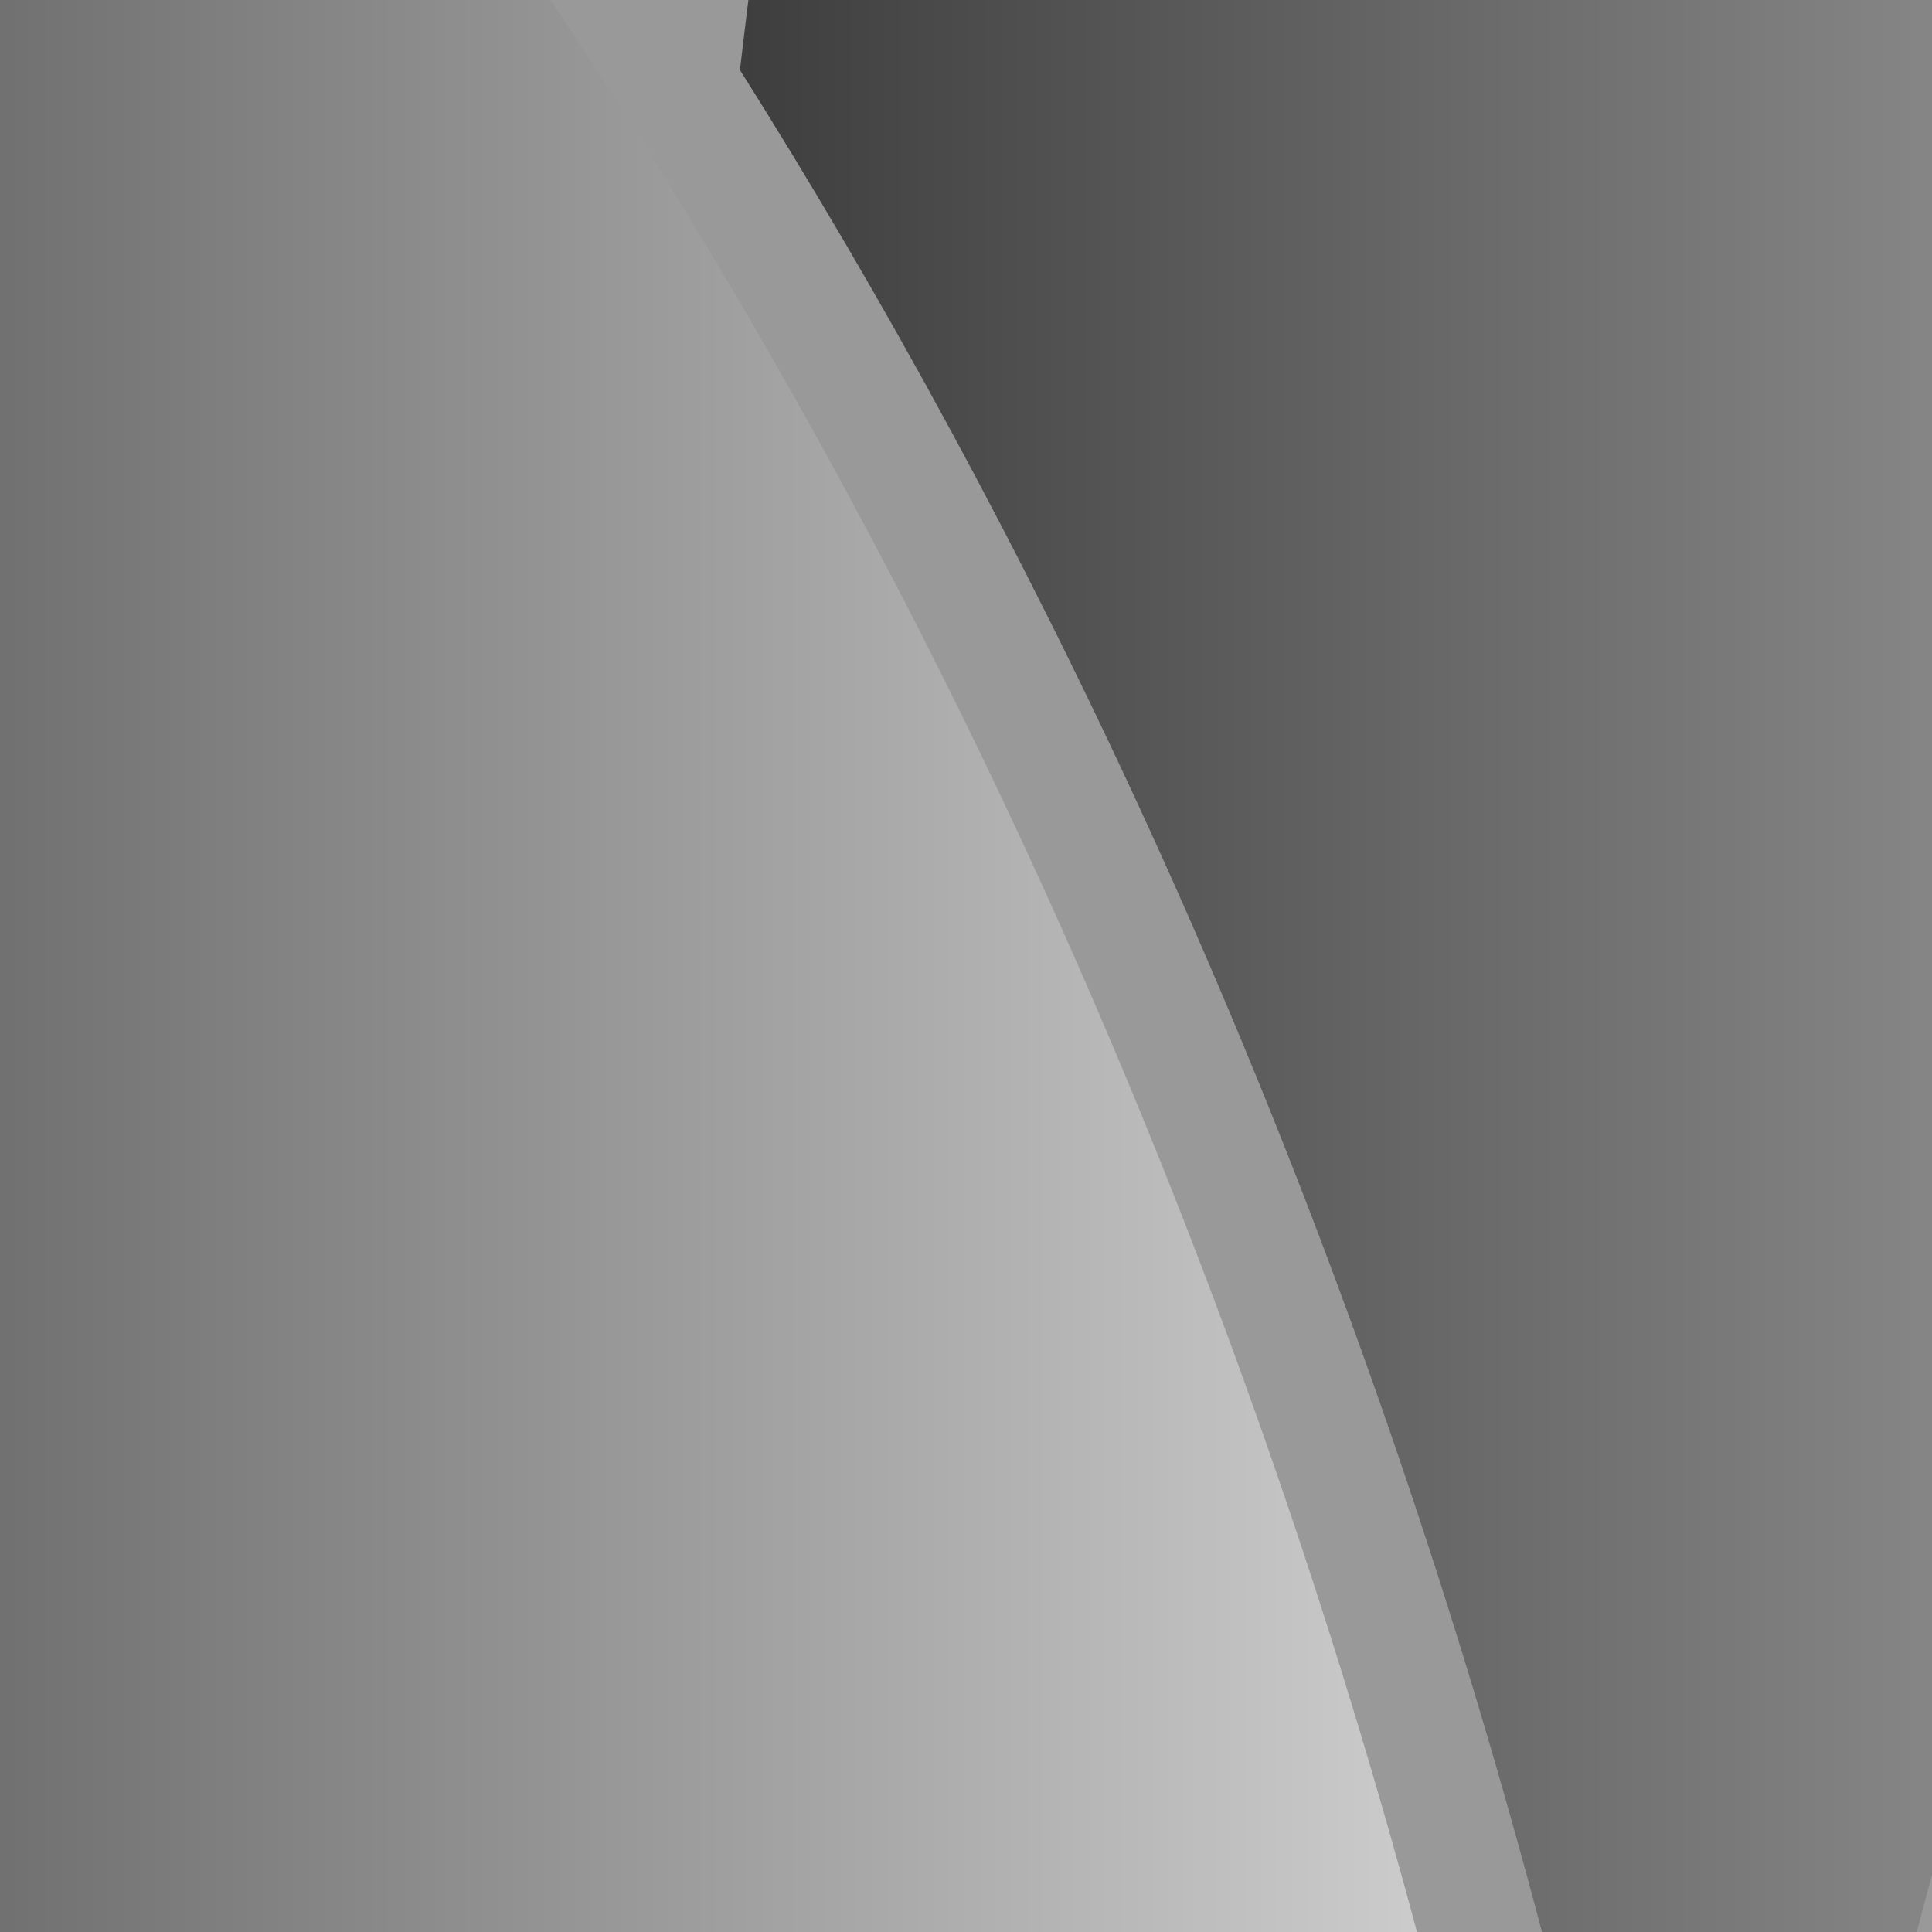 <?xml version="1.0"?><svg width="64" height="64" xmlns="http://www.w3.org/2000/svg">
 <title>green lotus</title>
 <defs>
  <linearGradient id="svg_1">
   <stop stop-color="#cccccc" offset="0"/>
   <stop stop-color="#333333" offset="1"/>
  </linearGradient>
  <linearGradient id="svg_2">
   <stop stop-color="#000000" offset="0"/>
   <stop stop-color="#ffffff" offset="1"/>
  </linearGradient>
  <linearGradient id="svg_3" x1="0" y1="0" x2="1" y2="0">
   <stop stop-color="#000000" offset="0"/>
   <stop stop-color="#ffffff" offset="0.602"/>
  </linearGradient>
  <linearGradient id="svg_4" x1="0" y1="0" x2="1" y2="0">
   <stop stop-color="#000000" offset="0"/>
   <stop stop-color="#ffffff" offset="0.527"/>
  </linearGradient>
  <linearGradient id="svg_5" x1="0" y1="0" x2="1" y2="0">
   <stop stop-color="#000000" offset="0"/>
   <stop stop-color="#ffffff" offset="0.105"/>
  </linearGradient>
  <linearGradient id="svg_6" x1="0" y1="0" x2="1" y2="0">
   <stop stop-color="#000000" offset="0"/>
   <stop stop-color="#ffffff" offset="0"/>
  </linearGradient>
  <linearGradient id="svg_7">
   <stop offset="0.559" stop-color="#b2b2b2"/>
   <stop offset="1" stop-color="#4d4d4d"/>
  </linearGradient>
  <radialGradient spreadMethod="pad" id="svg_8">
   <stop offset="0.473" stop-color="#e5e5e5"/>
   <stop offset="1" stop-color="#1a1a1a"/>
  </radialGradient>
  <radialGradient r="0.5" cy="0.5" cx="0.5" spreadMethod="pad" id="svg_9">
   <stop offset="1" stop-color="#e5e5e5"/>
   <stop offset="1" stop-color="#1a1a1a"/>
  </radialGradient>
  <linearGradient id="svg_10">
   <stop offset="1" stop-color="#e5e5e5"/>
   <stop offset="1" stop-color="#1a1a1a"/>
  </linearGradient>
  <linearGradient y2="0" x2="1" y1="0" x1="0" id="svg_11">
   <stop offset="0.379" stop-color="#1a1a1a"/>
   <stop offset="1" stop-color="#e5e5e5"/>
  </linearGradient>
  <linearGradient y2="0" x2="1" y1="0" x1="0" id="svg_12">
   <stop offset="0" stop-color="#1a1a1a"/>
   <stop offset="1" stop-color="#e5e5e5"/>
  </linearGradient>
  <radialGradient spreadMethod="pad" id="svg_13">
   <stop offset="0.59" stop-color="#999999"/>
   <stop offset="1" stop-color="#666666"/>
  </radialGradient>
  <radialGradient r="0.5" cy="0.5" cx="0.5" spreadMethod="pad" id="svg_14">
   <stop offset="1" stop-color="#999999"/>
   <stop offset="1" stop-color="#666666"/>
  </radialGradient>
 </defs>
 <g>
  <title>Layer 1</title>
  <g id="layer1">
   <path d="m30.303,137.02c-91.38,-45.112 -139.818,-121.129 -141.857,-179.036c42.181,0.772 143.532,89.554 148.09,177.095" id="path2387" stroke-miterlimit="4" stroke-width="4" stroke="url(#svg_14)" fill-rule="evenodd" fill="url(#svg_12)"/>
   <path d="m57.531,140.022c-46.559,-4.261 -52.329,-182.852 0.584,-226.789c57.477,41.139 57.71,223.909 -0.584,226.789z" id="path2389" stroke-miterlimit="4" stroke-width="4" stroke="url(#svg_14)" fill-rule="evenodd" fill="url(#svg_12)"/>
   <path d="m13.808,127.085c-51.2,-52.861 -60.74,-111.267 -44.802,-177.752c31.144,15.883 92.247,79.909 88.085,190.696" id="path2385" stroke-miterlimit="4" stroke-width="4" stroke="url(#svg_14)" fill-rule="evenodd" fill="url(#svg_12)"/>
   <path d="m56.967,139.37c-62.097,-72.676 -139.377,-129.18 -221.716,-131.656c51.611,80.711 55.139,123.579 222.412,131.92" id="path2383" stroke-miterlimit="4" stroke-width="4" stroke="url(#svg_14)" fill-rule="evenodd" fill="url(#svg_12)"/>
   <path d="m84.303,136.9c91.379,-45.112 139.818,-121.129 141.857,-179.036c-42.181,0.772 -143.532,89.554 -148.09,177.095" id="path3267" stroke-miterlimit="4" stroke-width="4" stroke="url(#svg_14)" fill-rule="evenodd" fill="url(#svg_12)"/>
   <path d="m100.797,126.966c51.2,-52.861 60.74,-111.267 44.802,-177.752c-31.144,15.883 -92.247,79.909 -88.085,190.696" id="path3269" stroke-miterlimit="4" stroke-width="4" stroke="url(#svg_14)" fill-rule="evenodd" fill="url(#svg_12)"/>
   <path d="m57.639,139.251c62.097,-72.676 139.377,-129.18 221.716,-131.656c-51.611,80.711 -55.139,123.579 -222.412,131.92" id="path3271" stroke-miterlimit="4" stroke-width="4" stroke="url(#svg_14)" fill-rule="evenodd" fill="url(#svg_12)"/>
  </g>
 </g>
</svg>
